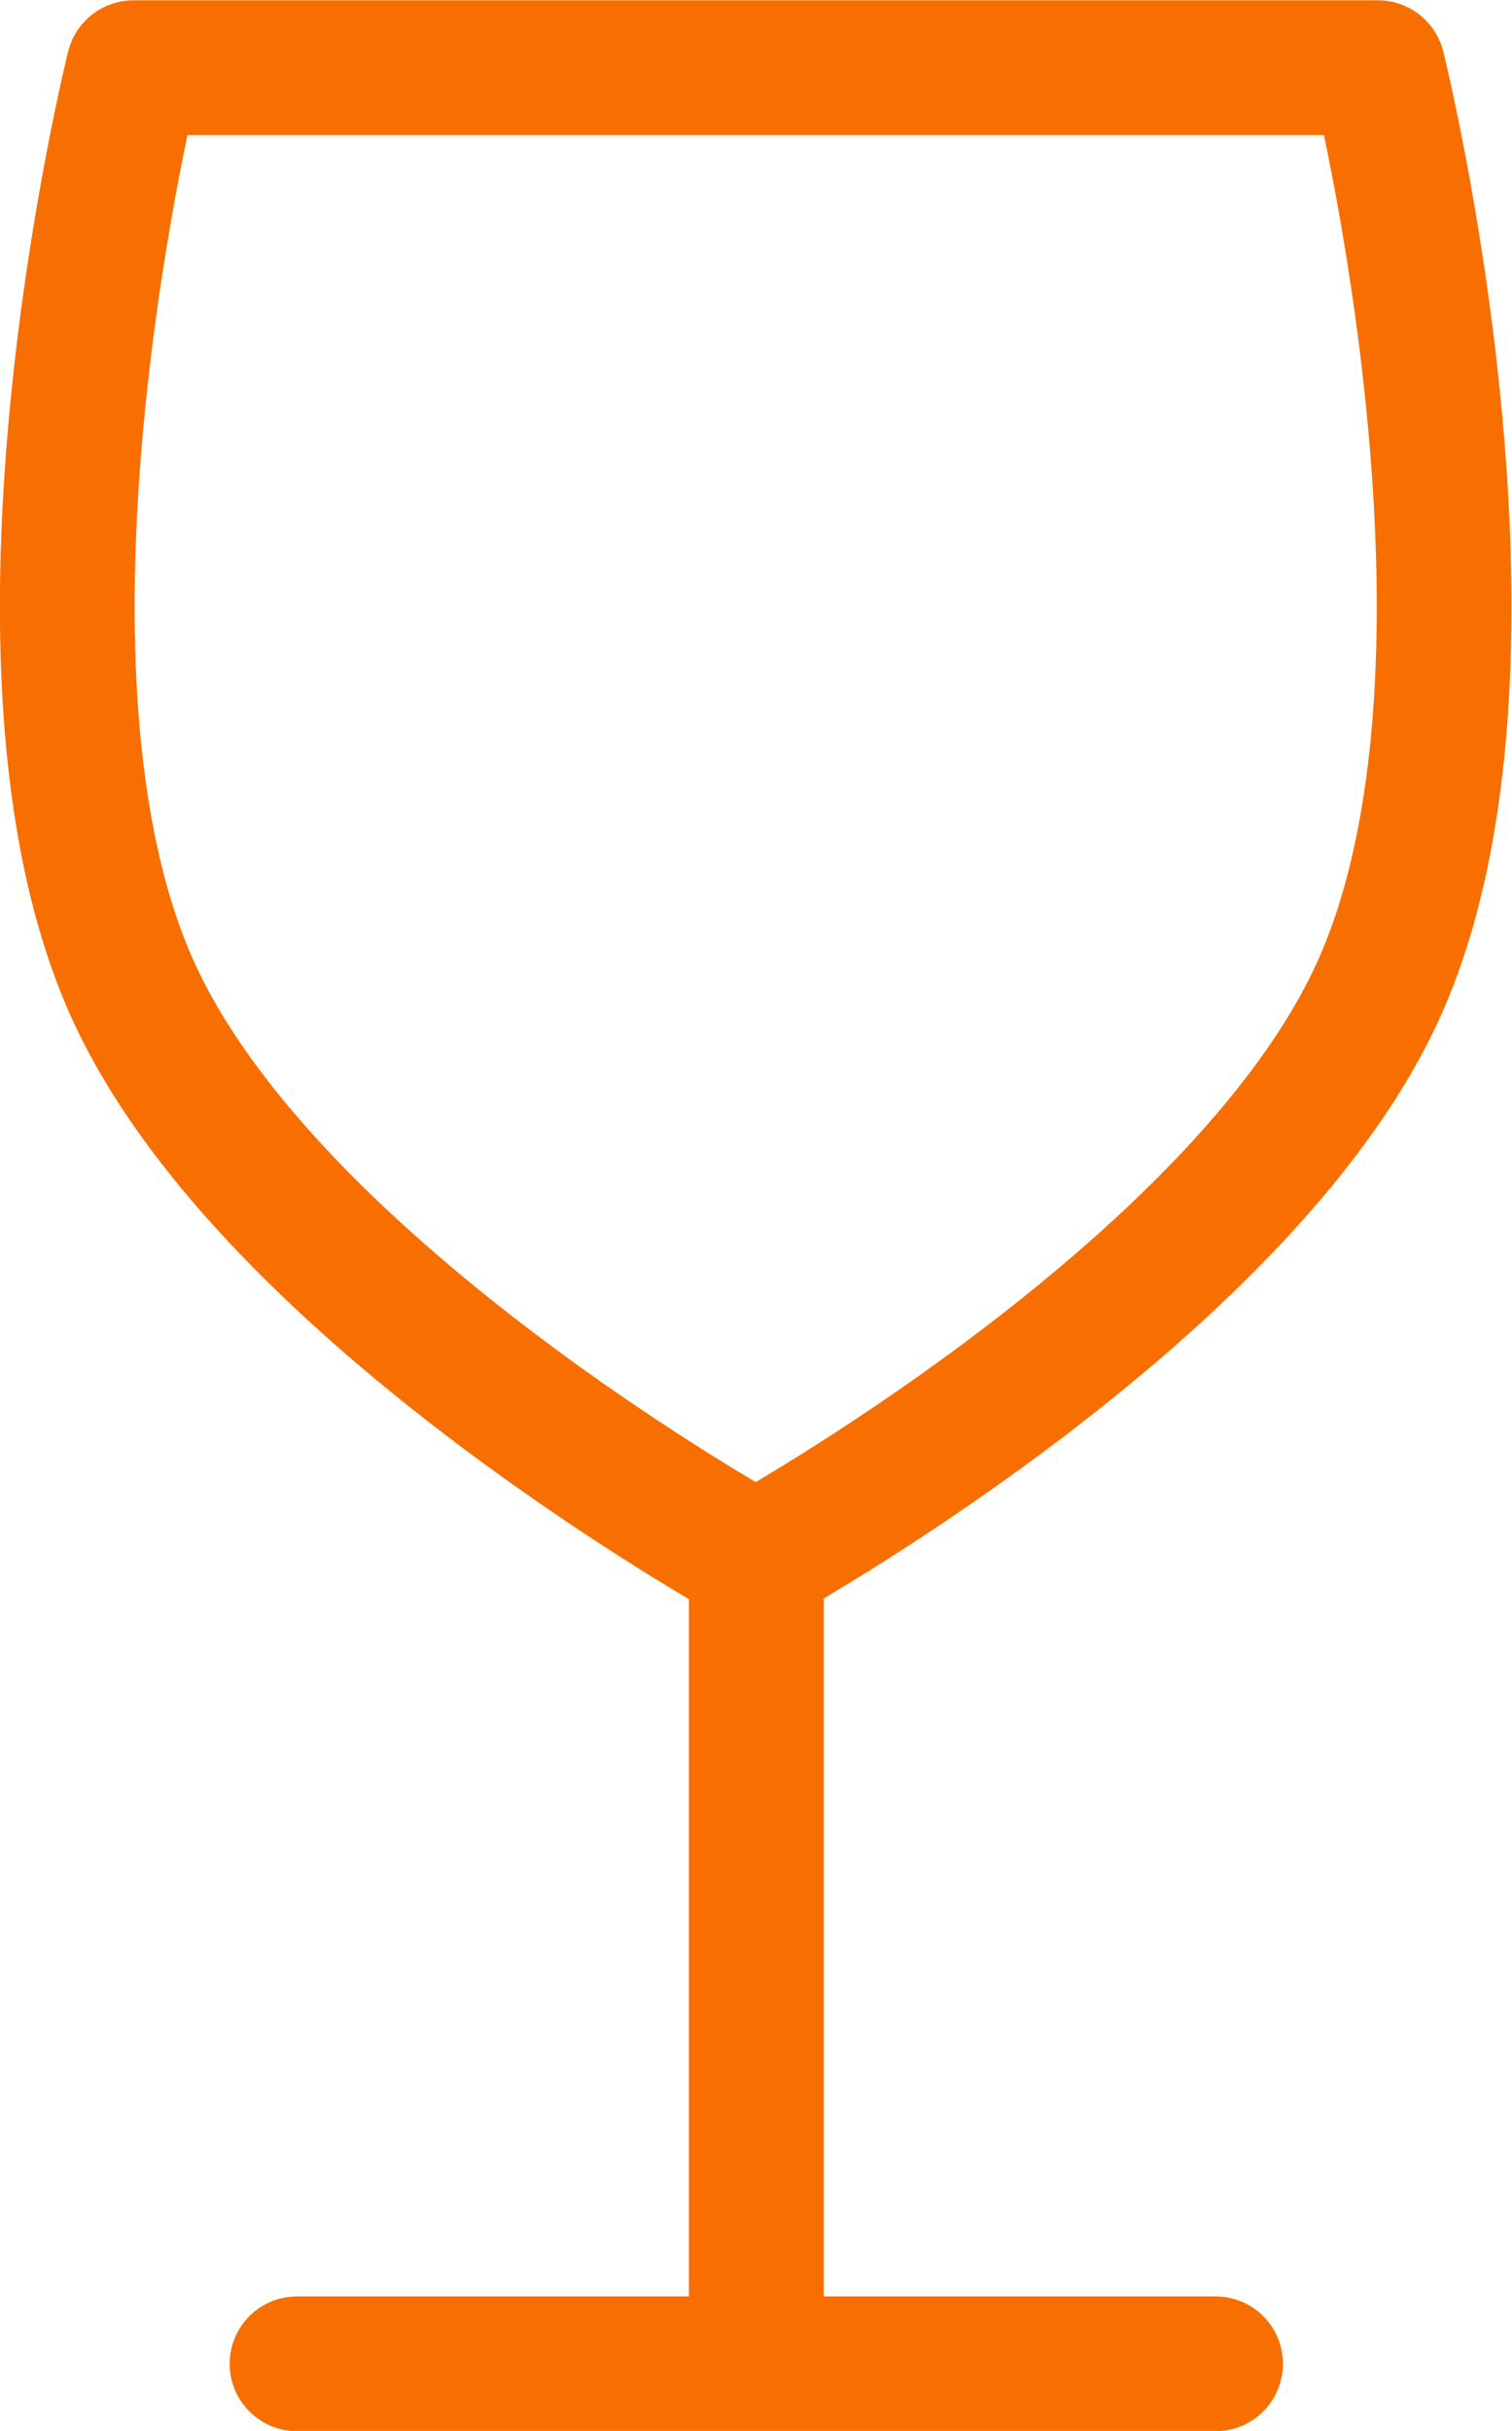 <?xml version="1.0" encoding="UTF-8"?>
<svg id="Layer_1" data-name="Layer 1" xmlns="http://www.w3.org/2000/svg" viewBox="0 0 25.25 40.58">
  <defs>
    <style>
      .cls-1 {
        fill: none;
        stroke: #f86f00;
        stroke-linecap: round;
        stroke-linejoin: round;
        stroke-width: 2.25px;
      }
    </style>
  </defs>
  <path class="cls-1" d="M4.96,39.46h7.67M12.63,39.46h7.67M12.63,39.46v-13.42"/>
  <path class="cls-1" d="M2.23,16.55c2.31,5.05,10.39,9.49,10.39,9.49,0,0,8.08-4.44,10.39-9.49,2.49-5.45,0-15.42,0-15.42H2.23s-2.49,9.97,0,15.42Z"/>
</svg>